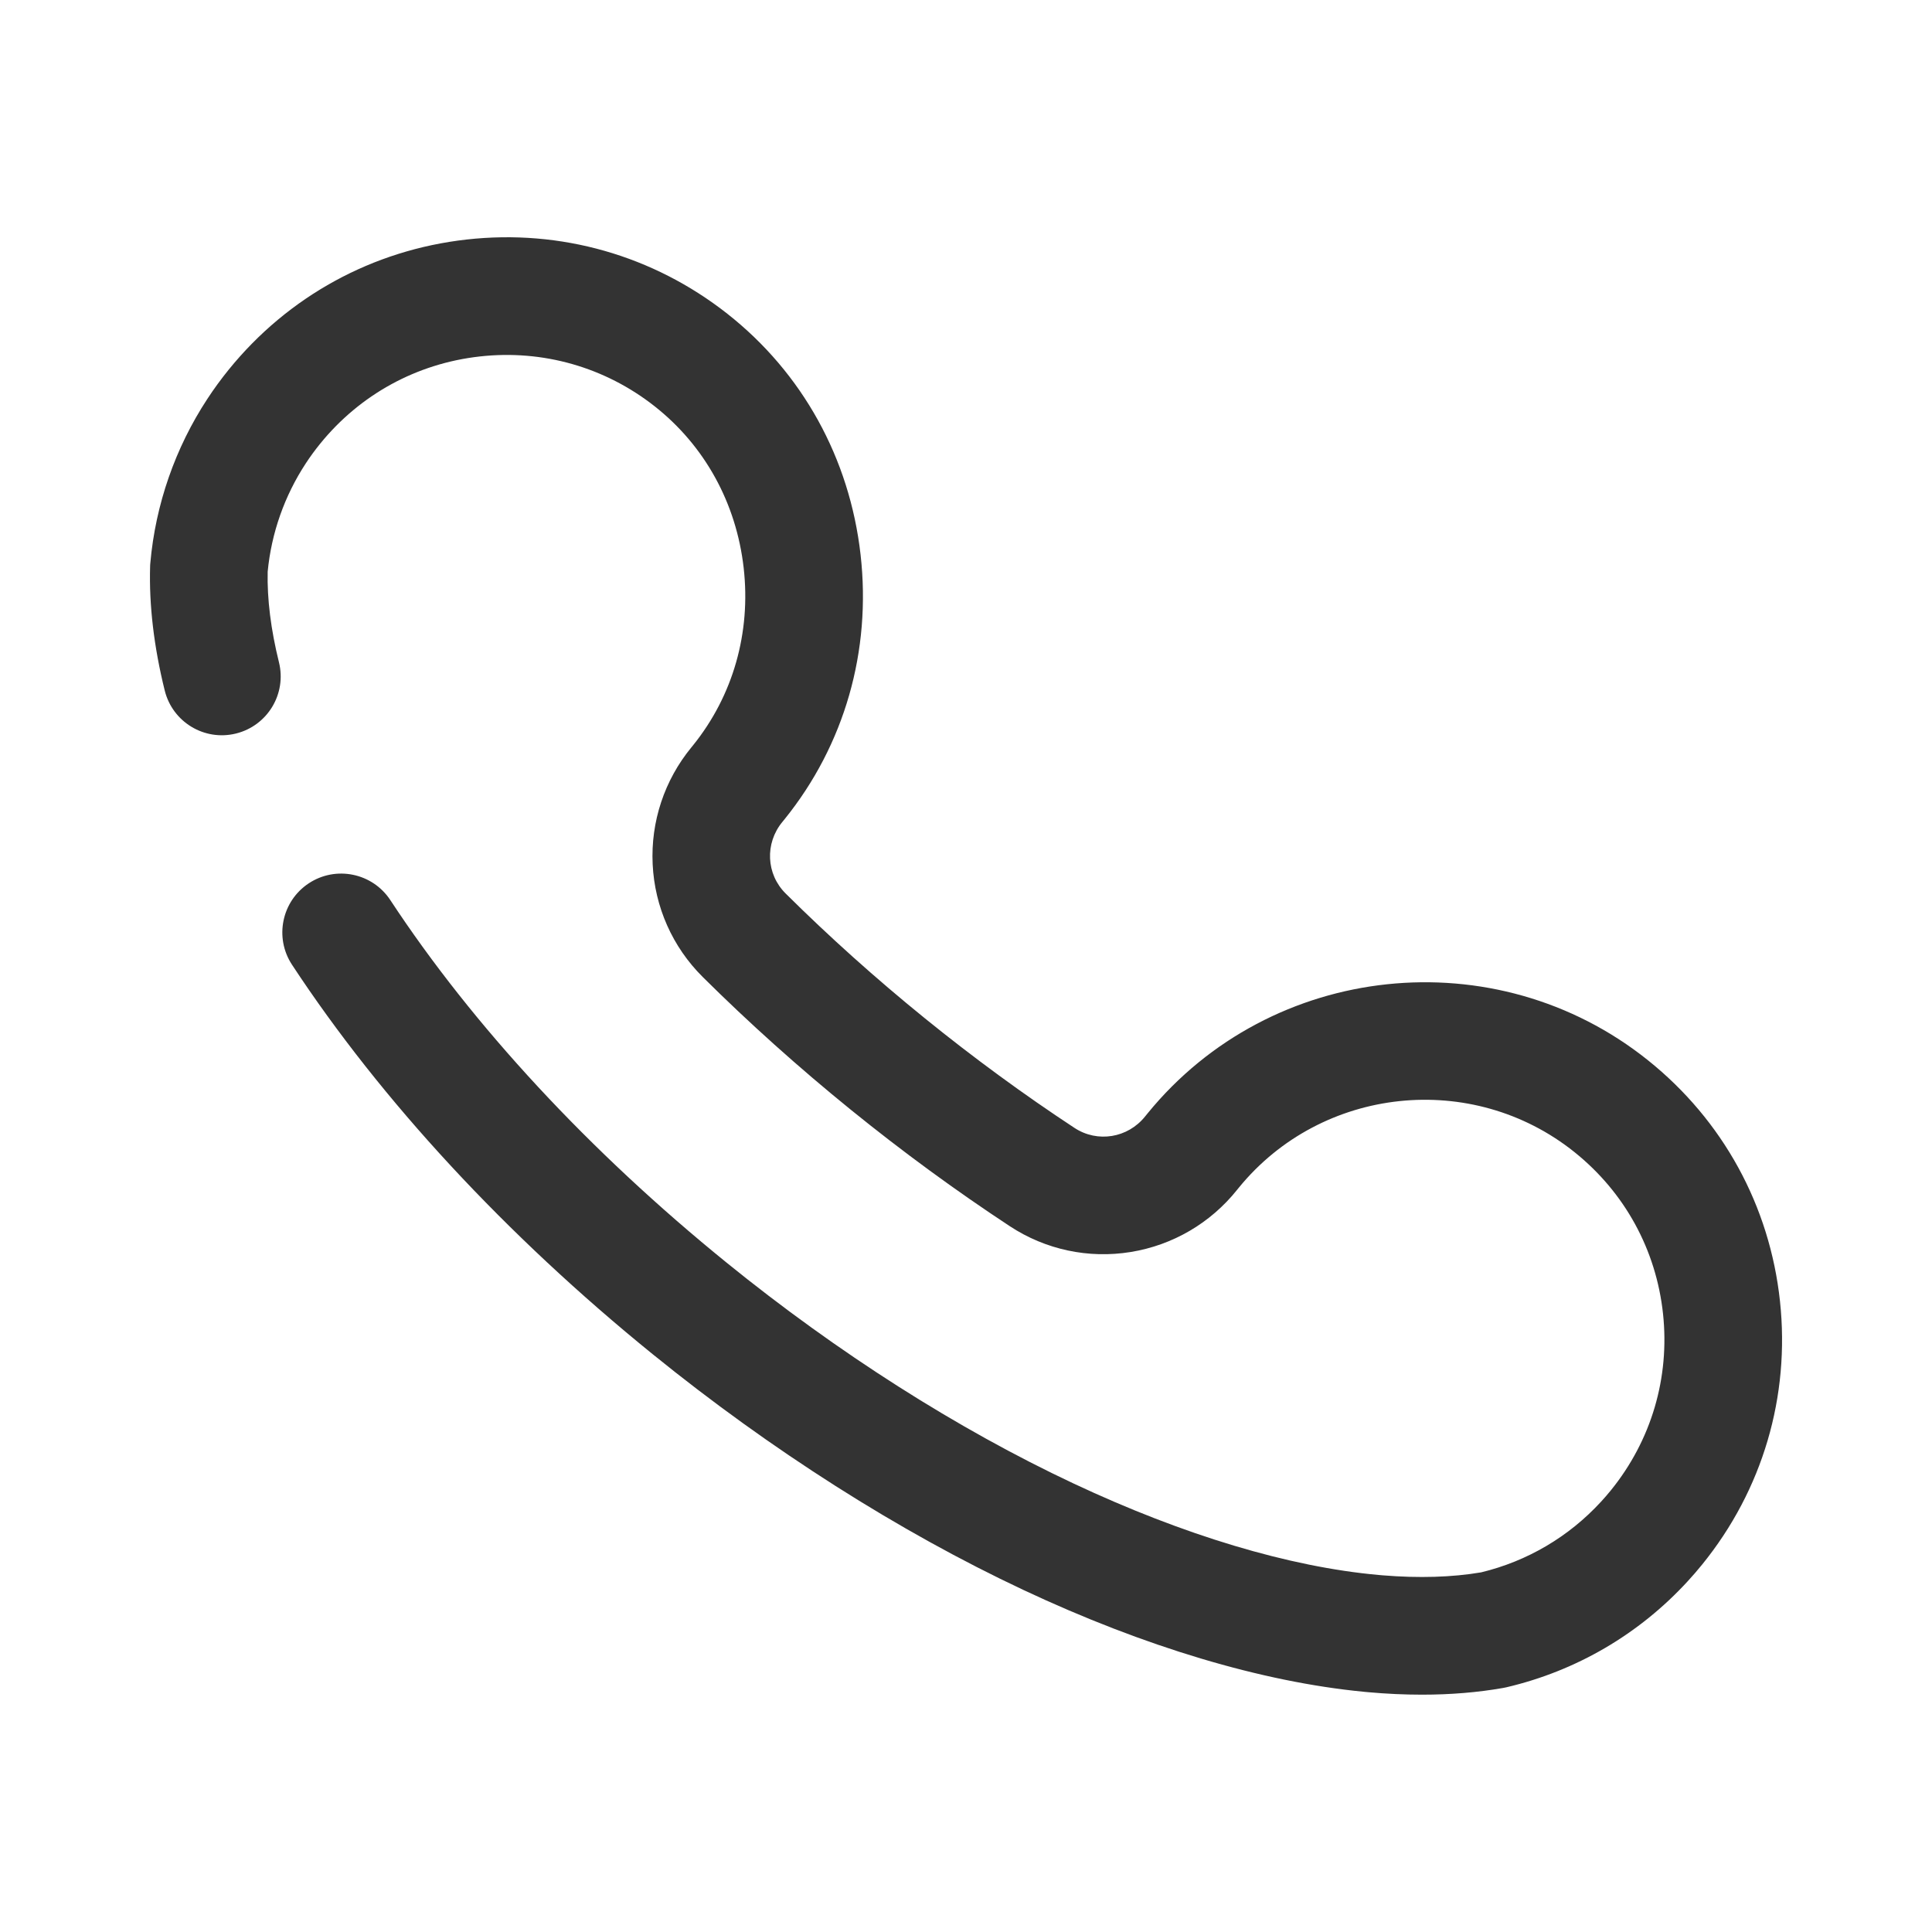 <?xml version="1.0" standalone="no"?><!DOCTYPE svg PUBLIC "-//W3C//DTD SVG 1.1//EN" "http://www.w3.org/Graphics/SVG/1.1/DTD/svg11.dtd"><svg t="1727334881591" class="icon" viewBox="0 0 1024 1024" version="1.1" xmlns="http://www.w3.org/2000/svg" p-id="1112" xmlns:xlink="http://www.w3.org/1999/xlink" width="720" height="720"><path d="M753.67 898.21c-9.25 0-18.78-0.44-28.58-1.32l-2.4-0.23c-53.9-5.22-116.14-23.84-180.19-53.92-65.95-30.97-133.94-74.21-196.62-125.03-77.66-62.98-143.75-134.34-191.11-206.38-9.46-14.39-5.46-33.72 8.93-43.18s33.72-5.46 43.18 8.92c43.88 66.75 105.53 133.21 178.28 192.2 58.82 47.7 122.39 88.16 183.85 117.02 58.45 27.45 114.33 44.21 161.59 48.47l2.27 0.2c19.19 1.57 36.73 1.04 52.17-1.58 24.54-5.93 46.51-18.89 63.58-37.49 1.78-1.93 3.5-3.93 5.16-5.97 21.47-26.48 31.29-59.73 27.65-93.64-3.64-33.89-20.3-64.3-46.91-85.62-54.19-43.42-134.01-34.97-177.92 18.84-0.31 0.38-0.6 0.74-0.9 1.11-14.09 17.65-34.13 29.37-56.42 32.98-22.38 3.63-45.12-1.23-64.03-13.66-28.62-18.82-57-39.6-84.33-61.76-27.56-22.35-53.95-46.01-78.45-70.34-16.05-15.93-25.48-37.17-26.55-59.79-1.07-22.54 6.24-44.56 20.59-62 0.28-0.34 0.57-0.7 0.86-1.06 21.16-26.26 30.68-59.64 26.79-93.97-3.9-34.36-20.66-64.79-47.2-85.68-26.36-20.75-59.26-30.12-92.64-26.4-33.41 3.72-63.47 20.15-84.65 46.27-2.73 3.36-5.28 6.86-7.59 10.38-11.29 17.19-18.26 37-20.21 57.42-0.33 14.51 1.68 30.66 5.98 48.02 4.14 16.72-6.06 33.62-22.78 37.76-16.72 4.14-33.62-6.06-37.76-22.78-5.75-23.22-8.35-45.34-7.75-65.75l0.03-0.91 0.08-0.91c2.73-30.98 13.19-61.08 30.26-87.05 3.42-5.24 7.24-10.46 11.3-15.47 31.56-38.93 76.38-63.42 126.18-68.97 49.75-5.55 98.8 8.44 138.11 39.37 39.74 31.28 64.82 76.61 70.6 127.67 5.78 51.02-8.5 100.8-40.21 140.14-0.42 0.52-0.83 1.03-1.25 1.53-9.35 11.36-8.6 27.65 1.74 37.92 23.02 22.86 47.84 45.11 73.79 66.15 25.73 20.86 52.41 40.41 79.31 58.1 12.18 8.01 28.28 5.37 37.46-6.12 0.44-0.55 0.88-1.1 1.33-1.64 65.45-80.19 184.42-92.79 265.21-28.06 39.67 31.78 64.5 77.11 69.92 127.63 5.43 50.53-9.21 100.1-41.22 139.57-2.47 3.05-5.05 6.04-7.67 8.88-25.73 28.05-58.98 47.51-96.11 56.22l-1.73 0.35c-13.44 2.37-27.83 3.56-43.02 3.56z" fill="#333333" p-id="1113"></path></svg>